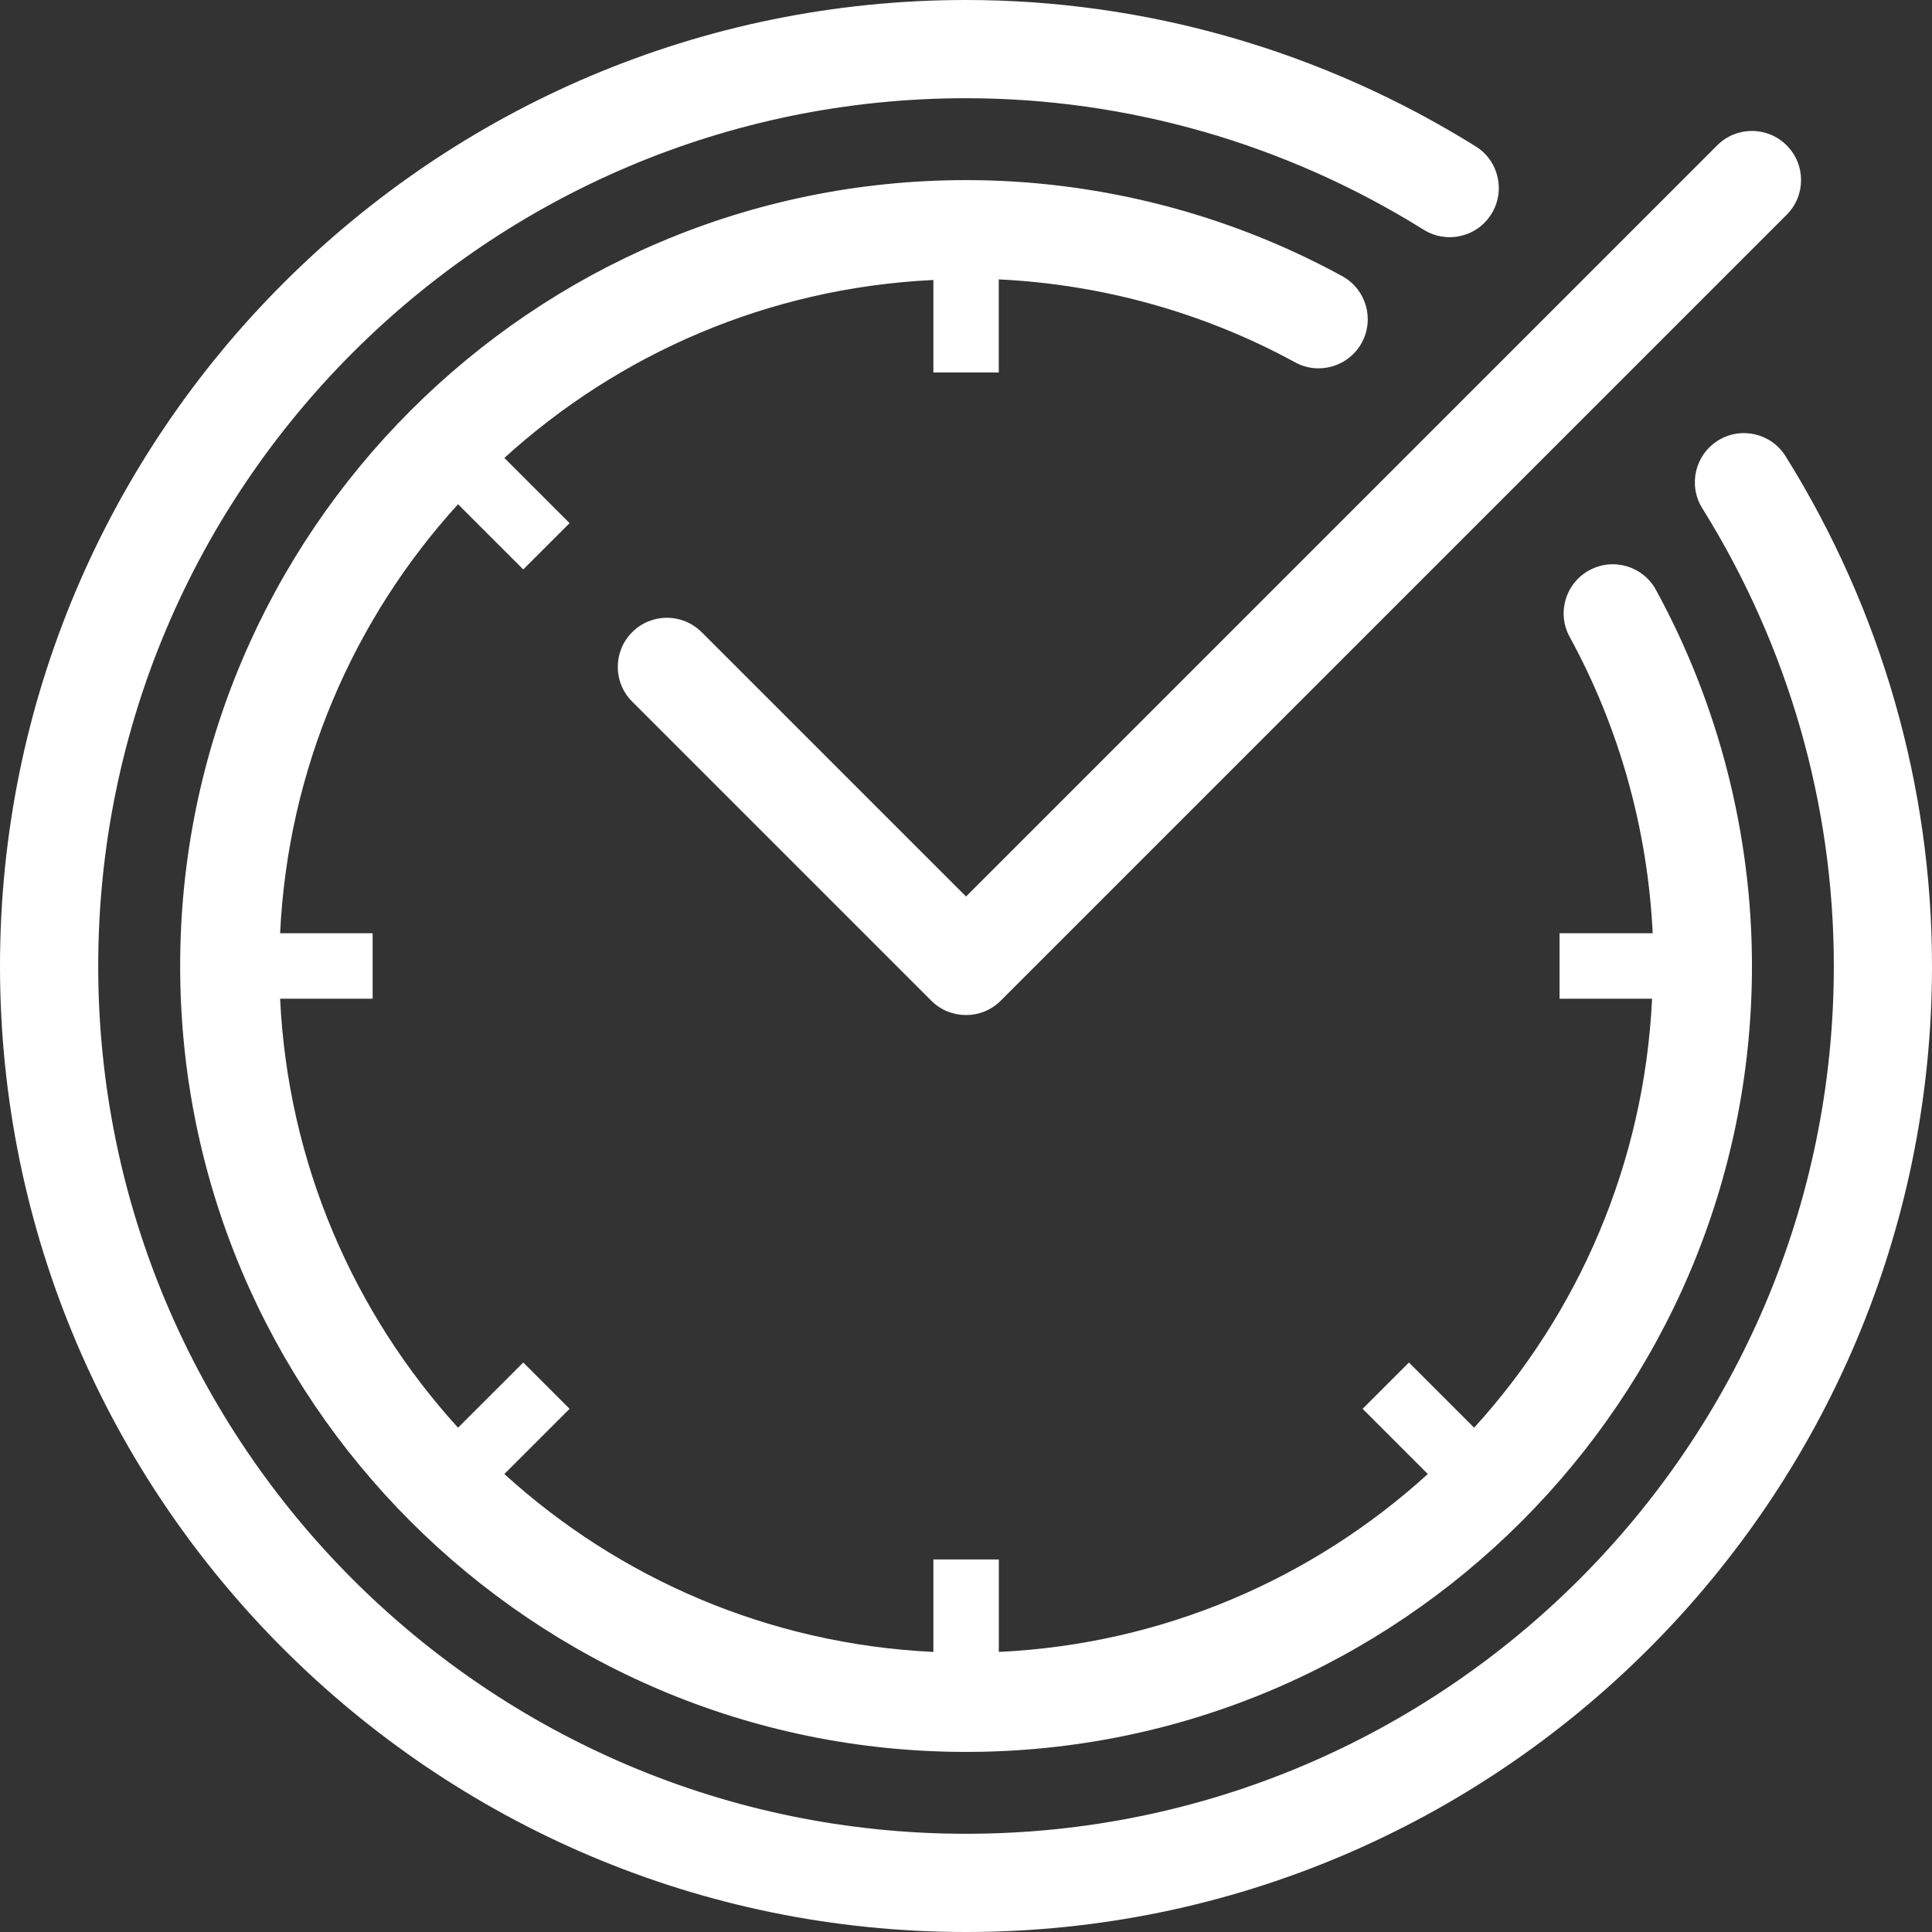 <svg width="80" height="80" viewBox="0 0 80 80" fill="none" xmlns="http://www.w3.org/2000/svg">
<rect x="0" y="0" width="80" height="80" fill="#333333" stroke="none"/>
<g clip-path="url(#clip0_1_2294)">
<path d="M41.357 15.425V11.569C45.643 11.774 49.859 12.946 53.625 15.002C54.611 15.543 55.847 15.177 56.387 14.194C56.925 13.208 56.562 11.973 55.579 11.435C50.819 8.832 45.434 7.458 40.003 7.458C22.058 7.458 7.46 22.056 7.46 40C7.46 57.945 22.058 72.543 40.003 72.543C57.947 72.543 72.545 57.945 72.545 40C72.545 34.569 71.171 29.183 68.568 24.424C68.03 23.438 66.792 23.075 65.806 23.616C64.82 24.154 64.457 25.389 64.998 26.375C67.057 30.139 68.228 34.355 68.434 38.644H64.578V41.354H68.409C68.084 48.181 65.358 54.374 61.041 59.118L58.341 56.418L56.423 58.336L59.123 61.036C54.377 65.353 48.186 68.079 41.359 68.403V64.573H38.649V68.403C31.822 68.079 25.628 65.353 20.884 61.036L23.585 58.336L21.667 56.418L18.966 59.118C14.65 54.372 11.924 48.181 11.599 41.354H15.43V38.644H11.599C11.924 31.817 14.65 25.623 18.966 20.879L21.667 23.579L23.585 21.662L20.884 18.962C25.631 14.645 31.822 11.919 38.649 11.594V15.425H41.359H41.357Z" fill="white"/>
<path d="M29.052 26.177C28.257 25.381 26.97 25.381 26.177 26.177C25.384 26.972 25.381 28.259 26.177 29.052L38.561 41.436C38.957 41.833 39.477 42.031 40 42.031C40.523 42.031 41.04 41.833 41.439 41.436L73.981 8.894C74.777 8.101 74.777 6.811 73.981 6.018C73.186 5.223 71.899 5.223 71.106 6.018L40.002 37.122L29.055 26.177H29.052Z" fill="white"/>
<path d="M73.938 18.892C73.343 17.937 72.087 17.648 71.137 18.243C70.185 18.838 69.894 20.091 70.488 21.046C74.051 26.759 75.935 33.315 75.935 40C75.935 59.813 59.816 75.933 40.003 75.933C20.189 75.933 4.067 59.813 4.067 40C4.067 20.187 20.187 4.067 40 4.067C46.685 4.067 53.239 5.951 58.954 9.514C59.906 10.106 61.16 9.818 61.754 8.863C62.349 7.91 62.058 6.654 61.106 6.062C54.745 2.098 47.447 0 40 0C17.945 0 0 17.945 0 40C0 62.056 17.945 80 40 80C62.056 80 80 62.056 80 40C80 32.553 77.905 25.253 73.938 18.892Z" fill="white"/>
</g>
<defs>
<clipPath id="clip0_1_2294">
<rect width="80" height="80" fill="white"/>
</clipPath>
</defs>
</svg>
